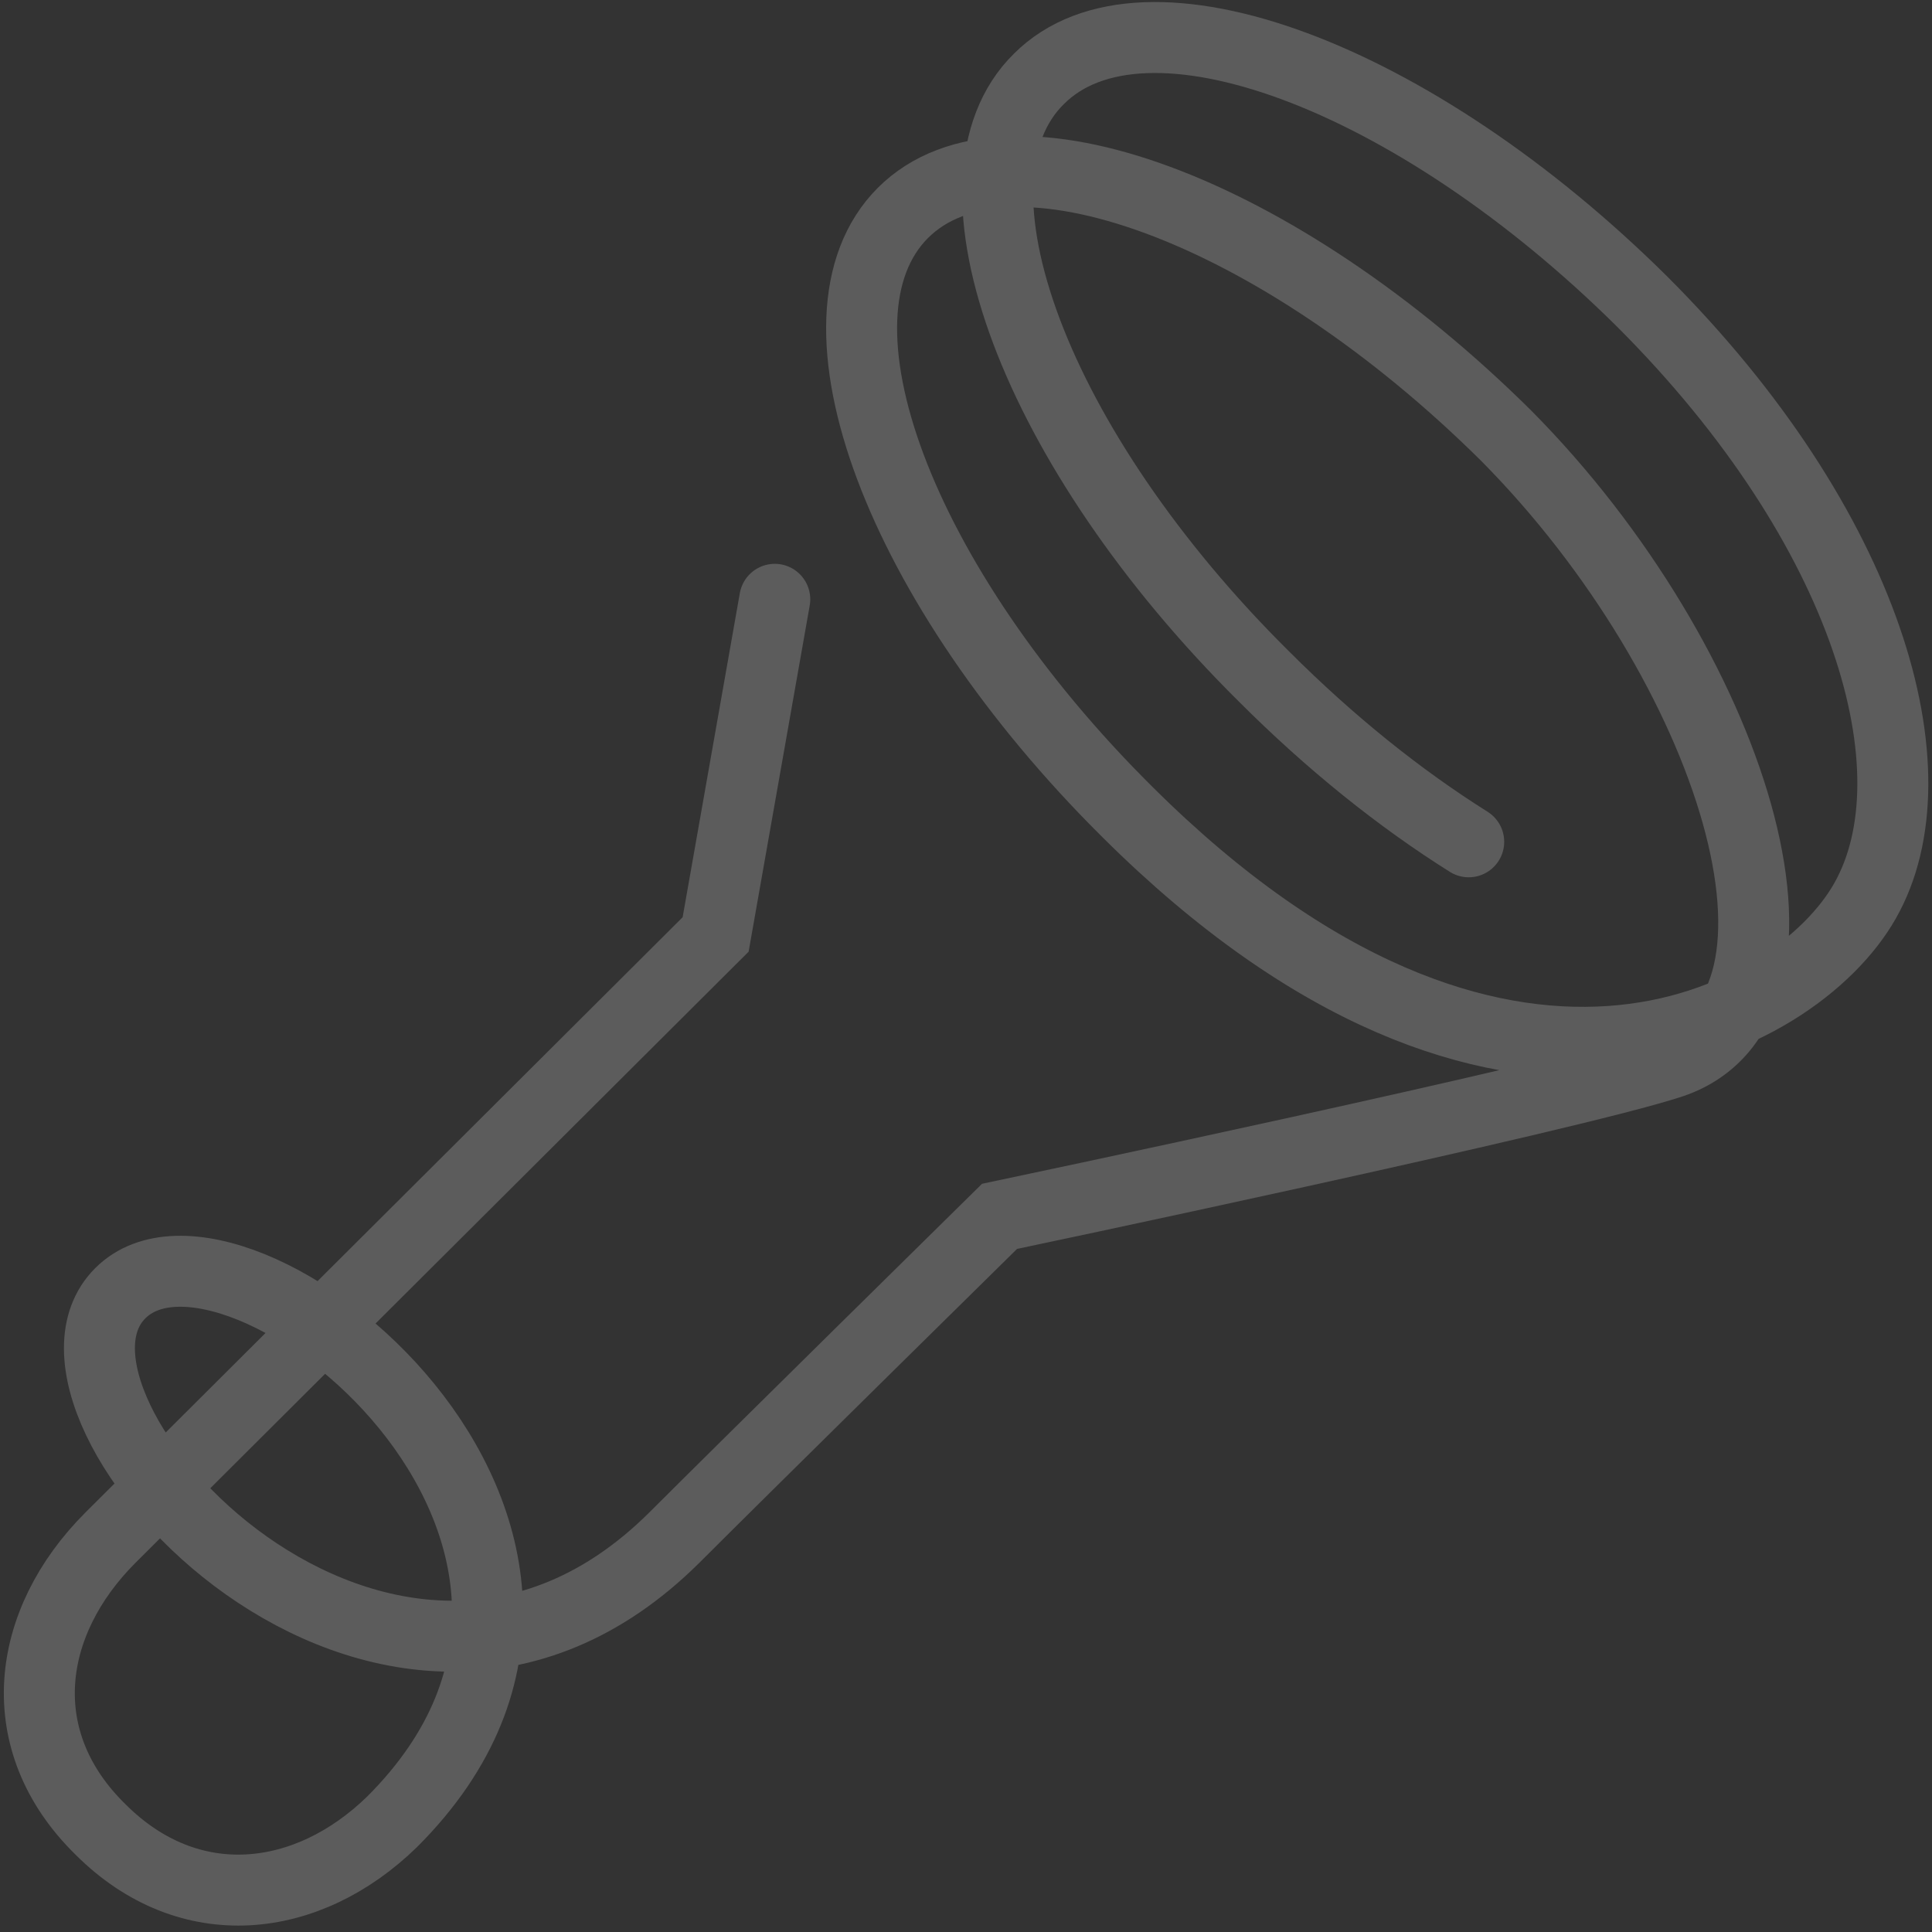 <?xml version="1.0" encoding="UTF-8"?> <svg xmlns="http://www.w3.org/2000/svg" version="1.2" viewBox="0 0 98 98" width="98" height="98"><rect x="0" y="0" width="98" height="98" fill="#333333" stroke="none"/><title>White-svg</title><style> .s0 { opacity: .2;fill: none;stroke: #ffffff;stroke-linecap: round;stroke-miterlimit:10;stroke-width: 3.6 } </style><path fill-rule="evenodd" class="s0" d="m74.5 42.7c-3.5-2.2-7-5-10.4-8.4-11.6-11.5-16.7-25.1-11.4-30.3 5.3-5.3 19-0.2 30.6 11.3 11.5 11.5 15 23.9 11.3 30.4-3.5 6.2-18.5 14.3-37.4-4.5-11.6-11.5-16.7-25.1-11.4-30.4 5.3-5.3 19-0.2 30.6 11.3 11.5 11.6 16.9 28.9 8.4 31.8-5.1 1.7-34.1 7.8-34.1 7.8 0 0-12.9 12.7-16.5 16.3-14.6 14.5-33.9-6.6-28.1-12.4 5.8-5.8 28.4 12.2 13.8 26.8-4.3 4.2-10.3 4.9-14.8 0.4-4.6-4.5-3.8-10.5 0.5-14.8l30.7-30.6 3-17"></path></svg> 